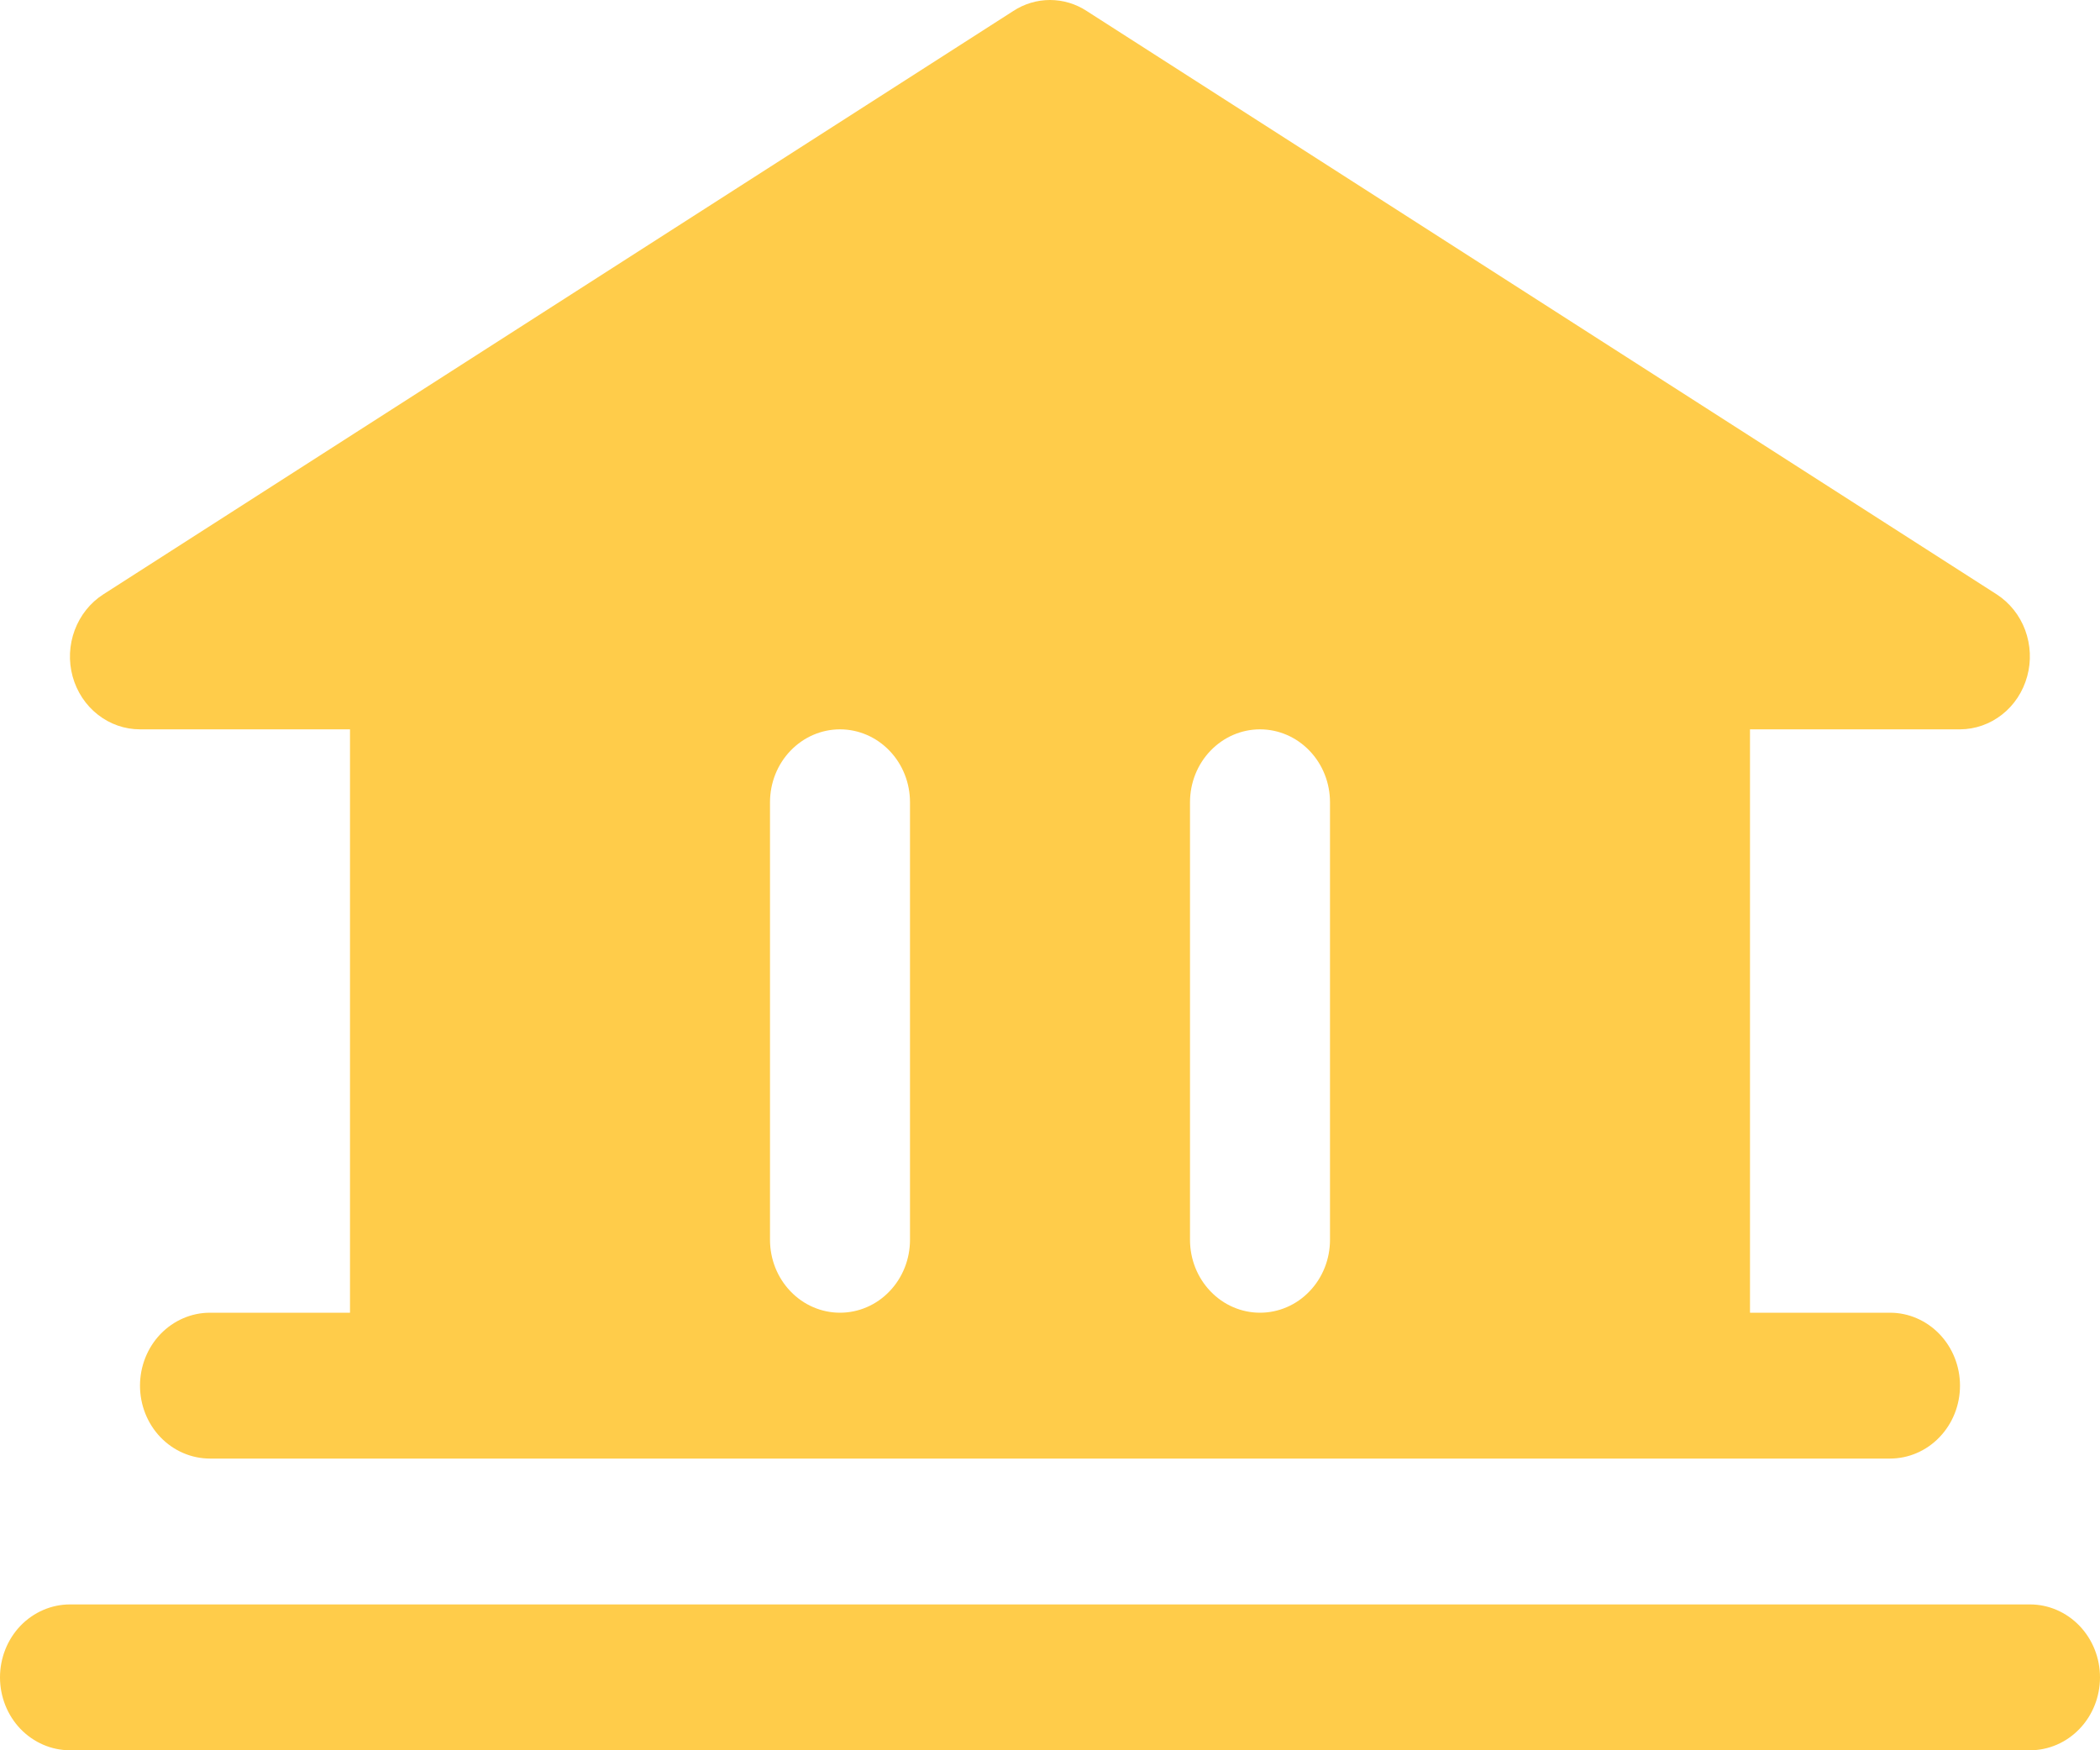 <svg width="36" height="30" viewBox="0 0 36 30" fill="none" xmlns="http://www.w3.org/2000/svg">
<path d="M36 28.75C36 29.082 35.874 29.399 35.648 29.634C35.423 29.868 35.118 30 34.8 30H1.2C0.882 30 0.577 29.868 0.351 29.634C0.126 29.399 0 29.082 0 28.75C0 28.419 0.126 28.101 0.351 27.866C0.577 27.632 0.882 27.5 1.2 27.5H34.8C35.118 27.5 35.423 27.632 35.648 27.866C35.874 28.101 36 28.419 36 28.75ZM1.245 11.595C1.173 11.333 1.186 11.053 1.281 10.8C1.376 10.546 1.547 10.331 1.77 10.188L17.37 0.189C17.559 0.065 17.777 0 18 0C18.223 0 18.441 0.065 18.63 0.189L34.23 10.188C34.452 10.332 34.623 10.546 34.717 10.799C34.811 11.053 34.824 11.331 34.752 11.592C34.681 11.853 34.53 12.084 34.322 12.247C34.114 12.411 33.861 12.5 33.6 12.501H30V22.5H32.4C32.718 22.5 33.023 22.632 33.248 22.866C33.474 23.101 33.6 23.419 33.6 23.75C33.6 24.082 33.474 24.4 33.248 24.634C33.023 24.869 32.718 25 32.4 25H3.6C3.282 25 2.977 24.869 2.751 24.634C2.526 24.4 2.4 24.082 2.4 23.75C2.4 23.419 2.526 23.101 2.751 22.866C2.977 22.632 3.282 22.5 3.6 22.5H6V12.501H2.4C2.139 12.501 1.885 12.413 1.677 12.249C1.468 12.086 1.317 11.856 1.245 11.595V11.595ZM20.4 21.25C20.4 21.582 20.526 21.9 20.752 22.134C20.977 22.369 21.282 22.5 21.6 22.5C21.918 22.5 22.224 22.369 22.448 22.134C22.674 21.9 22.8 21.582 22.8 21.25V13.751C22.8 13.419 22.674 13.101 22.448 12.867C22.224 12.633 21.918 12.501 21.6 12.501C21.282 12.501 20.977 12.633 20.752 12.867C20.526 13.101 20.4 13.419 20.4 13.751V21.25ZM13.2 21.25C13.2 21.582 13.326 21.9 13.552 22.134C13.777 22.369 14.082 22.5 14.4 22.5C14.718 22.5 15.024 22.369 15.248 22.134C15.474 21.9 15.6 21.582 15.6 21.25V13.751C15.6 13.419 15.474 13.101 15.248 12.867C15.024 12.633 14.718 12.501 14.4 12.501C14.082 12.501 13.777 12.633 13.552 12.867C13.326 13.101 13.2 13.419 13.2 13.751V21.25Z" fill="#FFCC4A"/>
</svg>
